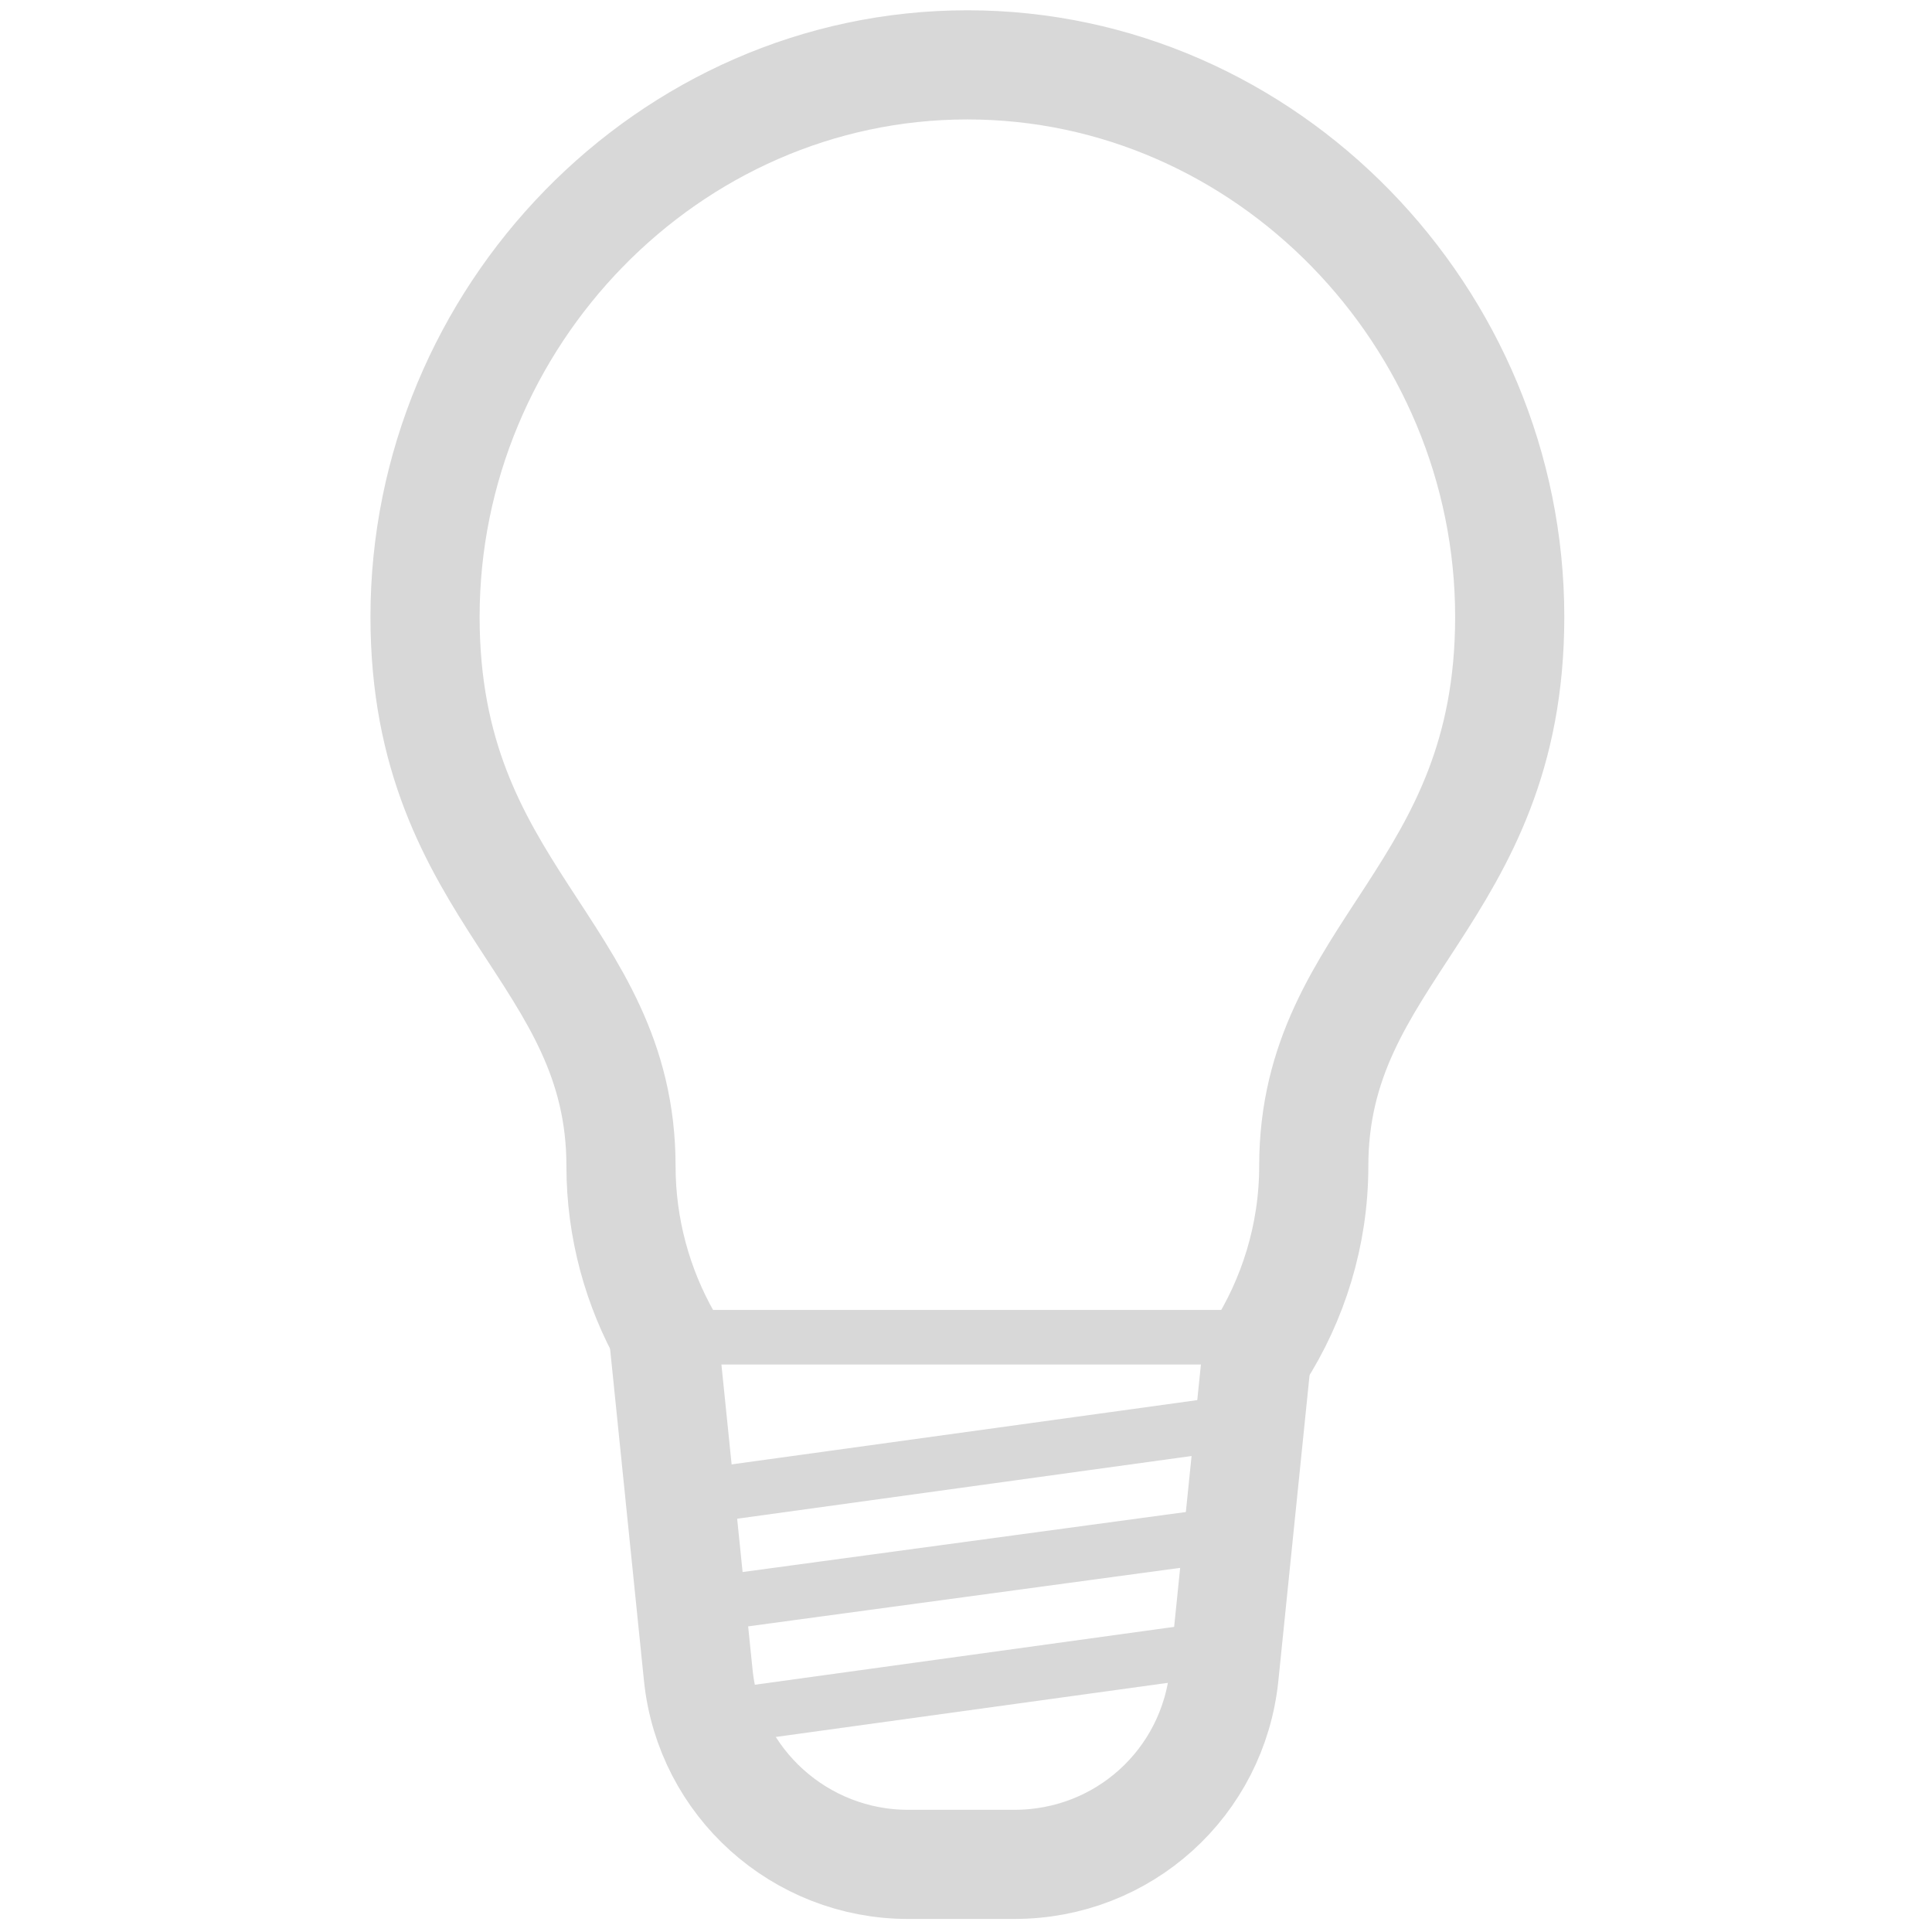 <?xml version="1.0" encoding="utf-8"?>
<!-- Generator: Adobe Illustrator 17.1.0, SVG Export Plug-In . SVG Version: 6.00 Build 0)  -->
<!DOCTYPE svg PUBLIC "-//W3C//DTD SVG 1.1//EN" "http://www.w3.org/Graphics/SVG/1.1/DTD/svg11.dtd">
<svg version="1.1" id="Layer_1" xmlns="http://www.w3.org/2000/svg" xmlns:xlink="http://www.w3.org/1999/xlink" x="0px" y="0px"
	 width="140px" height="140px" viewBox="0 0 140 140" enable-background="new 0 0 140 140" xml:space="preserve">
<path fill="none" stroke="#D8D8D8" stroke-width="7.91" stroke-miterlimit="10" d="M48.3,97c-2.1-3.7-3.3-8-3.3-12.5
	c0-15.6-14.2-19.6-14.2-39.8c0-21.7,17.6-40,39.3-40s39.3,18.3,39.3,40c0,20.2-14.2,24.2-14.2,39.8c0,5-1.5,9.7-4,13.6"/>
<path fill="none" stroke="#D8D8D8" stroke-width="7.91" stroke-miterlimit="10" d="M91.2,96.9l-2.5,24.5
	c-0.8,7.8-7.3,13.7-15.2,13.7h-7.7c-7.8,0-14.4-5.9-15.2-13.7l-2.5-24.5"/>
<line fill="none" stroke="#D8D8D8" stroke-width="3.955" stroke-miterlimit="10" x1="48.3" y1="96.9" x2="91.2" y2="96.9"/>
<line fill="none" stroke="#D8D8D8" stroke-width="3.955" stroke-miterlimit="10" x1="50.2" y1="108.5" x2="88.6" y2="103.2"/>
<line fill="none" stroke="#D8D8D8" stroke-width="3.955" stroke-miterlimit="10" x1="50.2" y1="116.4" x2="88.6" y2="111.2"/>
<line fill="none" stroke="#D8D8D8" stroke-width="3.955" stroke-miterlimit="10" x1="50.2" y1="124.7" x2="88.6" y2="119.4"/>
</svg>
